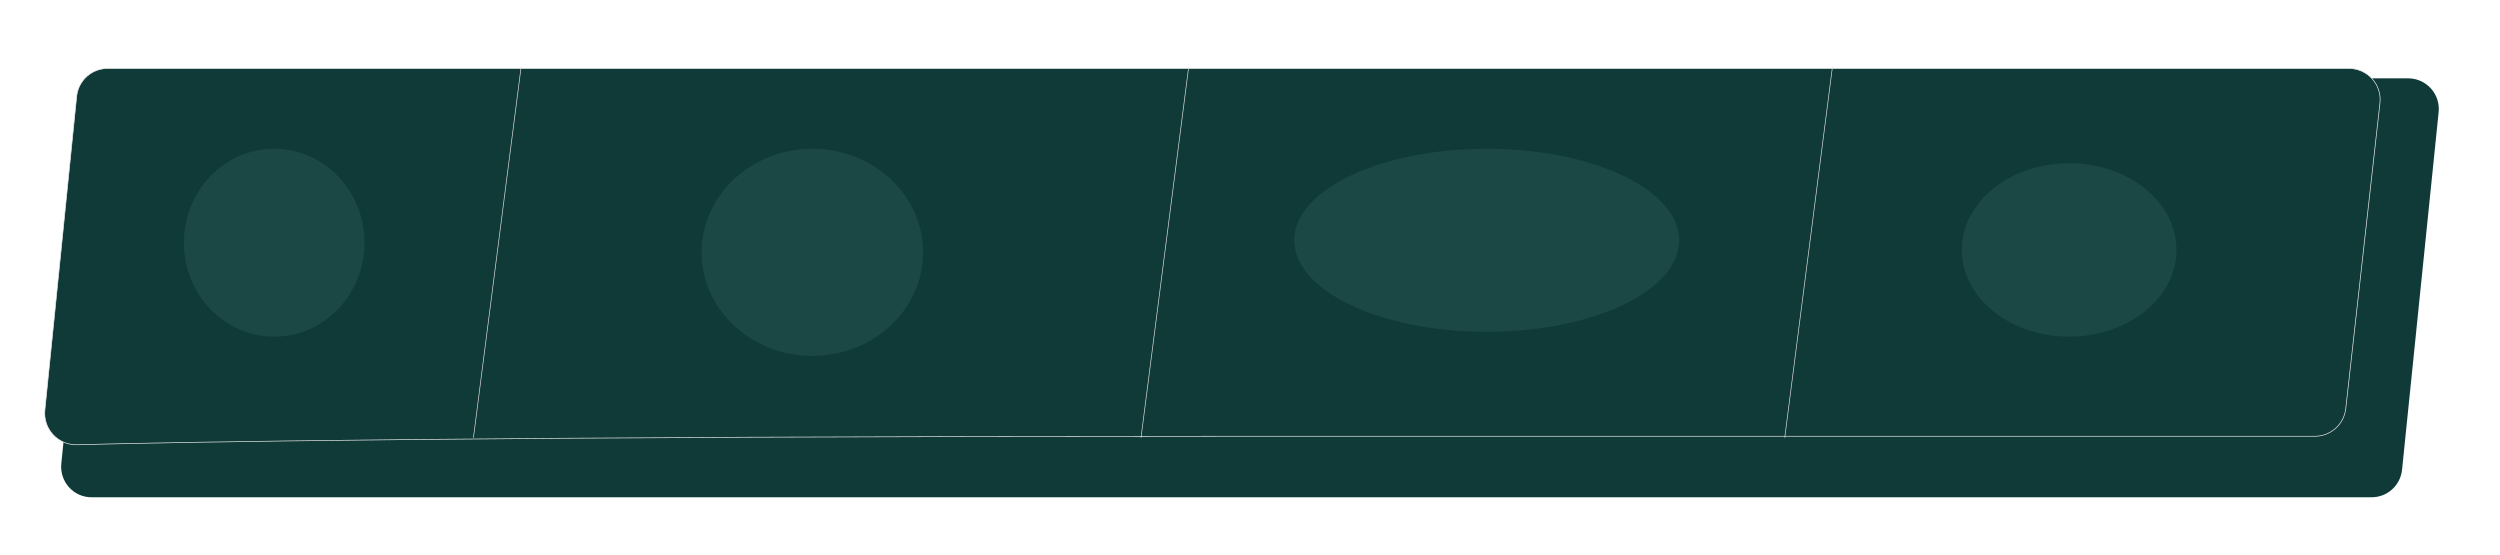 <?xml version="1.0" encoding="UTF-8"?> <svg xmlns="http://www.w3.org/2000/svg" width="734" height="163" viewBox="0 0 734 163" fill="none"> <g filter="url(#filter0_d_62_4)"> <path d="M18.6 22.096C19.064 17.499 22.933 14 27.554 14H697.032C702.365 14 706.528 18.611 705.985 23.916L695.243 128.916C694.773 133.508 690.925 137 686.309 137C664.266 137 588.994 137 364.447 137C135.872 137 44.476 137 16.881 137C11.553 137 7.465 132.397 8 127.096L18.6 22.096Z" fill="#103A38"></path> </g> <path d="M31.6 20.1H689.669C695.119 20.1 699.358 24.84 698.752 30.256L688.715 119.966C688.198 124.592 684.288 128.09 679.634 128.09H679.504H679.372H679.24H679.106H678.972H678.836H678.698H678.56H678.42H678.279H678.137H677.993H677.849H677.703H677.555H677.407H677.257H677.106H676.954H676.8H676.645H676.489H676.331H676.173H676.013H675.851H675.689H675.525H675.359H675.193H675.025H674.855H674.685H674.513H674.34H674.165H673.989H673.812H673.633H673.453H673.271H673.089H672.904H672.719H672.532H672.344H672.154H671.963H671.77H671.576H671.381H671.184H670.986H670.786H670.585H670.383H670.179H669.974H669.767H669.559H669.349H669.138H668.925H668.711H668.496H668.279H668.06H667.841H667.619H667.396H667.172H666.946H666.719H666.49H666.259H666.027H665.794H665.559H665.323H665.085H664.845H664.604H664.361H664.117H663.871H663.624H663.375H663.125H662.873H662.619H662.364H662.108H661.849H661.59H661.328H661.065H660.8H660.534H660.266H659.997H659.726H659.453H659.179H658.903H658.625H658.346H658.065H657.783H657.498H657.213H656.925H656.636H656.345H656.053H655.758H655.463H655.165H654.866H654.565H654.262H653.958H653.652H653.344H653.035H652.724H652.411H652.096H651.78H651.462H651.142H650.821H650.497H650.172H649.846H649.517H649.187H648.855H648.521H648.185H647.848H647.509H647.168H646.825H646.48H646.134H645.786H645.436H645.084H644.73H644.375H644.018H643.659H643.298H642.935H642.57H642.204H641.836H641.465H641.093H640.72H640.344H639.966H639.587H639.205H638.822H638.437H638.05H637.661H637.27H636.878H636.483H636.086H635.688H635.288H634.885H634.481H634.075H633.667H633.257H632.845H632.431H632.015H631.597H631.177H630.755H630.332H629.906H629.478H629.048H628.617H628.183H627.747H627.31H626.87H626.428H625.985H625.539H625.091H624.641H624.19H623.736H623.28H622.822H622.362H621.9H621.436H620.97H620.502H620.031H619.559H619.085H618.608H618.13H617.649H617.166H616.682H616.195H615.706H615.214H614.721H614.226H613.728H613.229H612.727H612.223H611.717H611.209H610.699H610.186H609.672H609.155H608.636H608.115H607.591H607.066H606.538H606.008H605.477H604.942H604.406H603.867H603.327H602.784H602.238H601.691H601.141H600.589H600.035H599.479H598.92H598.359H597.796H597.231H596.664H596.094H595.522H594.947H594.371H593.792H593.211H592.627H592.041H591.453H590.863H590.27H589.675H589.078H588.479H587.877H587.272H586.666H586.057H585.446H584.832H584.216H583.598H582.978H582.355H581.729H581.102H580.472H579.839H579.205H578.567H577.928H577.286H576.642H575.995H575.346H574.694H574.04H573.384H572.725H572.064H571.401H570.735H570.066H569.395H568.722H568.046H567.368H566.687H566.004H565.318H564.63H563.94H563.247H562.551H561.853H561.153H560.45H559.744H559.036H558.326H557.613H556.898H556.18H555.459H554.736H554.01H553.282H552.552H551.818H551.083H550.344H549.604H548.86H548.114H547.366H546.615H545.861H545.105H544.346H543.584H542.82H542.054H541.285H540.513H539.738H538.961H538.182H537.399H536.614H535.827H535.037H534.244H533.448H532.65H531.85H531.046H530.24H529.432H528.62H527.806H526.989H526.17H525.348H524.523H523.696H522.865H522.033H521.197H520.359H519.518H518.674H517.828H516.978H516.126H515.272H514.414H513.554H512.692H511.826H510.958H510.086H509.213H508.336H507.457H506.574H505.689H504.802H503.911H503.018H502.122H501.223H500.321H499.416H498.509H497.599H496.686H495.77H494.852H493.93H493.006H492.079H491.149H490.216H489.28H488.341H487.4H486.456H485.509H484.559H483.606H482.65H481.691H480.729H479.765H478.798H477.827H476.854H475.878H474.899H473.917H472.932H471.944H470.954H469.96H468.963H467.964H466.961H465.956H464.947H463.936H462.922H461.904H460.884H459.861H458.835H457.805H456.773H455.738H454.7H453.658H452.614H451.567H450.517H449.463H448.407H447.348H446.285H445.22H444.151H443.08H442.005H440.928H439.847H438.763H437.676H436.587H435.494H434.398H433.298H432.196H431.091H429.983H428.871H427.757H426.639H425.518H424.394H423.267H422.137H421.004H419.867H418.727H417.585H416.439H415.29H414.138H412.982H411.824H410.662H409.497H408.329H407.158H405.984H404.806H403.626H402.442H401.254H400.064H398.871H397.674H396.474H395.271H394.064H392.854H391.642H390.425H389.206H387.983H386.758H385.529H384.296H383.06H381.822H380.579H379.334H378.085H376.833H375.578H374.319H373.057H371.792H370.524H369.252H367.977H366.698H365.417H364.131H362.843C140.507 128.09 50.644 129.838 22.592 130.577C17.032 130.723 12.613 125.946 13.174 120.412L22.506 28.319C22.979 23.651 26.909 20.1 31.6 20.1Z" fill="#103A38" stroke="#EAEAEA" stroke-width="0.2"></path> <path d="M153 19.655L139 128.517" stroke="#DCDCDC" stroke-width="0.2"></path> <path d="M349 19.655L335 128.517" stroke="#DCDCDC" stroke-width="0.2"></path> <path d="M538 19.655L524 128.517" stroke="#DCDCDC" stroke-width="0.2"></path> <g filter="url(#filter1_f_62_4)"> <ellipse cx="238.5" cy="74.086" rx="32.5" ry="30.397" fill="#4C8482" fill-opacity="0.19"></ellipse> </g> <g filter="url(#filter2_f_62_4)"> <ellipse cx="436.5" cy="70.552" rx="56.5" ry="26.862" fill="#4C8482" fill-opacity="0.19"></ellipse> </g> <g filter="url(#filter3_f_62_4)"> <ellipse cx="607.5" cy="73.379" rx="31.5" ry="25.448" fill="#4C8482" fill-opacity="0.19"></ellipse> </g> <g filter="url(#filter4_f_62_4)"> <ellipse cx="80.5" cy="71.259" rx="26.5" ry="27.569" fill="#4C8482" fill-opacity="0.19"></ellipse> </g> <defs> <filter id="filter0_d_62_4" x="0.953" y="6" width="732.081" height="157" filterUnits="userSpaceOnUse" color-interpolation-filters="sRGB"> <feFlood flood-opacity="0" result="BackgroundImageFix"></feFlood> <feColorMatrix in="SourceAlpha" type="matrix" values="0 0 0 0 0 0 0 0 0 0 0 0 0 0 0 0 0 0 127 0" result="hardAlpha"></feColorMatrix> <feOffset dx="10" dy="9"></feOffset> <feGaussianBlur stdDeviation="8.5"></feGaussianBlur> <feComposite in2="hardAlpha" operator="out"></feComposite> <feColorMatrix type="matrix" values="0 0 0 0 0.039 0 0 0 0 0.231 0 0 0 0 0.371 0 0 0 0.08 0"></feColorMatrix> <feBlend mode="normal" in2="BackgroundImageFix" result="effect1_dropShadow_62_4"></feBlend> <feBlend mode="normal" in="SourceGraphic" in2="effect1_dropShadow_62_4" result="shape"></feBlend> </filter> <filter id="filter1_f_62_4" x="163" y="0.69" width="151" height="146.793" filterUnits="userSpaceOnUse" color-interpolation-filters="sRGB"> <feFlood flood-opacity="0" result="BackgroundImageFix"></feFlood> <feBlend mode="normal" in="SourceGraphic" in2="BackgroundImageFix" result="shape"></feBlend> <feGaussianBlur stdDeviation="21.5" result="effect1_foregroundBlur_62_4"></feGaussianBlur> </filter> <filter id="filter2_f_62_4" x="337" y="0.69" width="199" height="139.724" filterUnits="userSpaceOnUse" color-interpolation-filters="sRGB"> <feFlood flood-opacity="0" result="BackgroundImageFix"></feFlood> <feBlend mode="normal" in="SourceGraphic" in2="BackgroundImageFix" result="shape"></feBlend> <feGaussianBlur stdDeviation="21.5" result="effect1_foregroundBlur_62_4"></feGaussianBlur> </filter> <filter id="filter3_f_62_4" x="533" y="4.931" width="149" height="136.897" filterUnits="userSpaceOnUse" color-interpolation-filters="sRGB"> <feFlood flood-opacity="0" result="BackgroundImageFix"></feFlood> <feBlend mode="normal" in="SourceGraphic" in2="BackgroundImageFix" result="shape"></feBlend> <feGaussianBlur stdDeviation="21.5" result="effect1_foregroundBlur_62_4"></feGaussianBlur> </filter> <filter id="filter4_f_62_4" x="11" y="0.69" width="139" height="141.138" filterUnits="userSpaceOnUse" color-interpolation-filters="sRGB"> <feFlood flood-opacity="0" result="BackgroundImageFix"></feFlood> <feBlend mode="normal" in="SourceGraphic" in2="BackgroundImageFix" result="shape"></feBlend> <feGaussianBlur stdDeviation="21.5" result="effect1_foregroundBlur_62_4"></feGaussianBlur> </filter> </defs> </svg> 